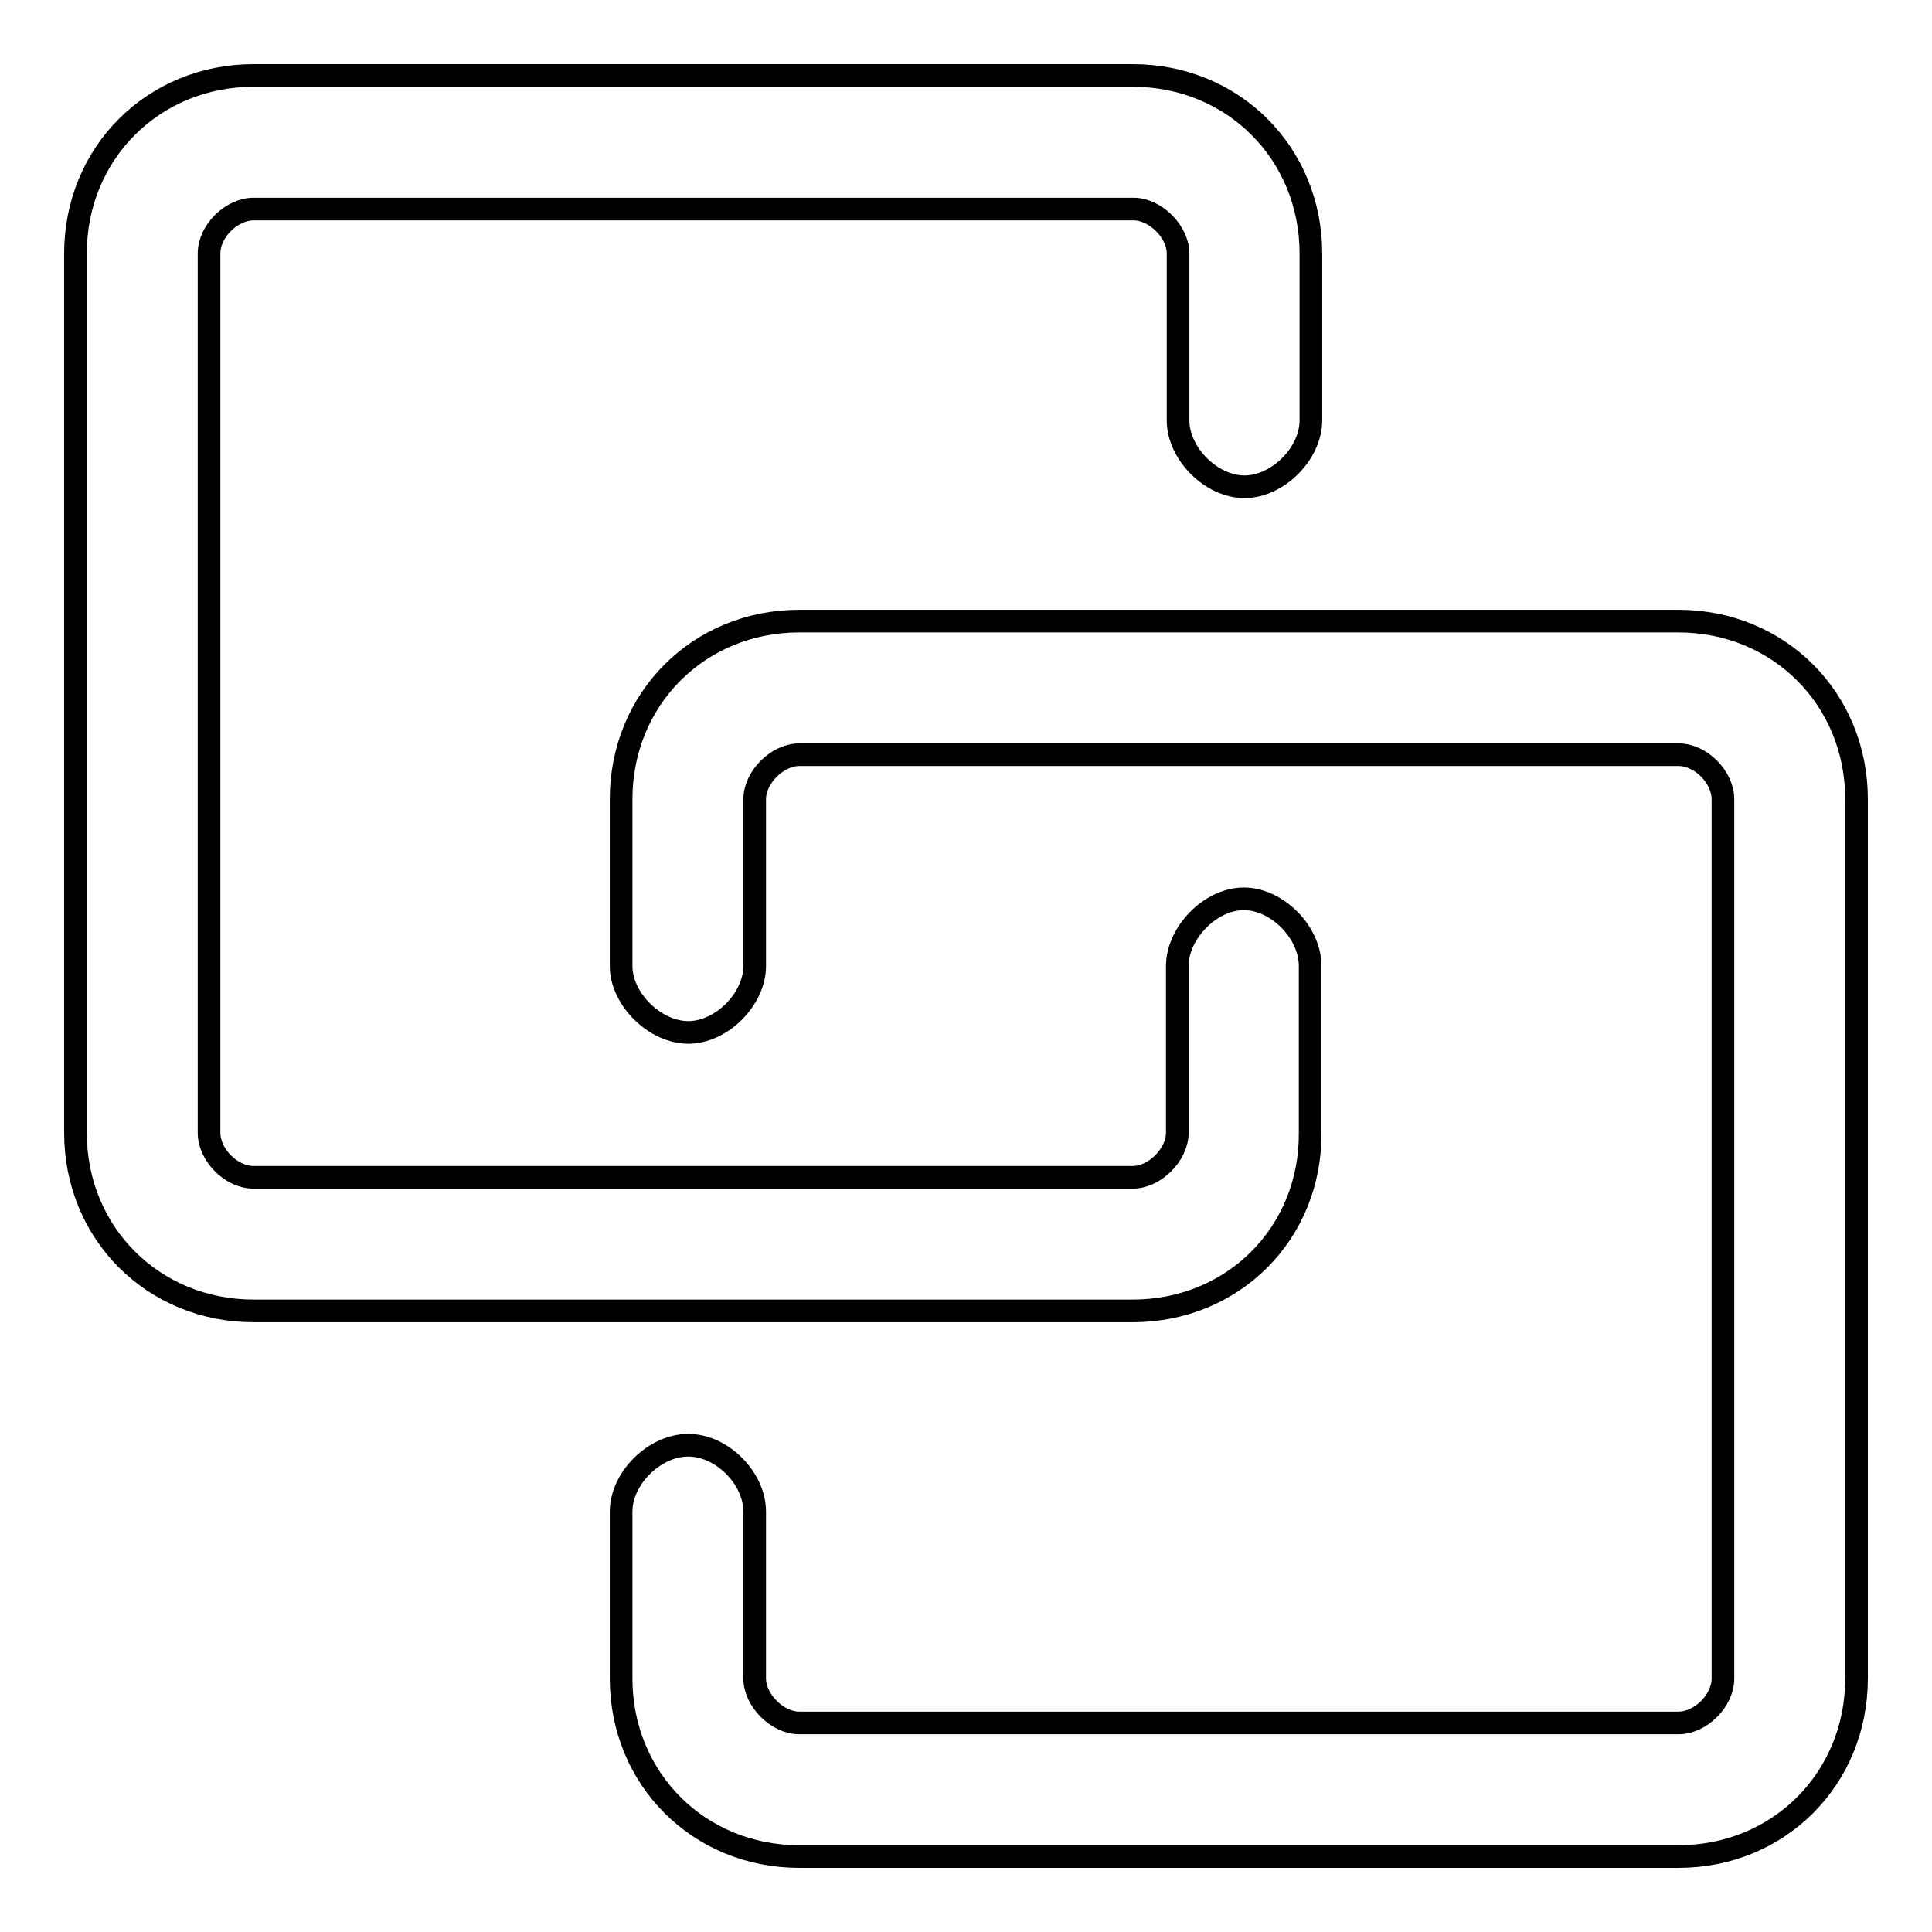 <?xml version="1.0" encoding="utf-8"?>
<!-- Svg Vector Icons : http://www.onlinewebfonts.com/icon -->
<!DOCTYPE svg PUBLIC "-//W3C//DTD SVG 1.1//EN" "http://www.w3.org/Graphics/SVG/1.1/DTD/svg11.dtd">
<svg version="1.1" xmlns="http://www.w3.org/2000/svg" xmlns:xlink="http://www.w3.org/1999/xlink" x="0px" y="0px" viewBox="0 0 256 256" enable-background="new 0 0 256 256" xml:space="preserve">
<g> <path stroke-width="3" fill-opacity="0" stroke="#000000"  d="M150.1,173.7H33.6c-13.3,0-23.6-10.3-23.6-23.6V33.6C10,20.3,20.3,10,33.6,10h116.5 c13.3,0,23.6,10.3,23.6,23.6v22.1c0,4.4-4.4,8.8-8.8,8.8c-4.4,0-8.8-4.4-8.8-8.8V33.6c0-2.9-3-5.9-5.9-5.9H33.6 c-2.9,0-5.9,2.9-5.9,5.9v116.5c0,2.9,2.9,5.9,5.9,5.9h116.5c2.9,0,5.9-3,5.9-5.9V128c0-4.4,4.4-8.9,8.8-8.9c4.4,0,8.8,4.4,8.8,8.9 v22.1C173.7,163.4,163.4,173.7,150.1,173.7z M222.4,246H105.9c-13.3,0-23.6-10.3-23.6-23.6v-22.1c0-4.4,4.4-8.8,8.9-8.8 s8.8,4.4,8.8,8.8v22.1c0,2.9,3,5.9,5.9,5.9h116.5c2.9,0,5.9-2.9,5.9-5.9V105.9c0-2.9-2.9-5.9-5.9-5.9H105.9c-2.9,0-5.9,3-5.9,5.9 V128c0,4.4-4.4,8.8-8.8,8.8s-8.9-4.4-8.9-8.8v-22.1c0-13.3,10.3-23.6,23.6-23.6h116.5c13.3,0,23.6,10.3,23.6,23.6v116.5 C246,235.7,235.7,246,222.4,246z"/></g>
</svg>